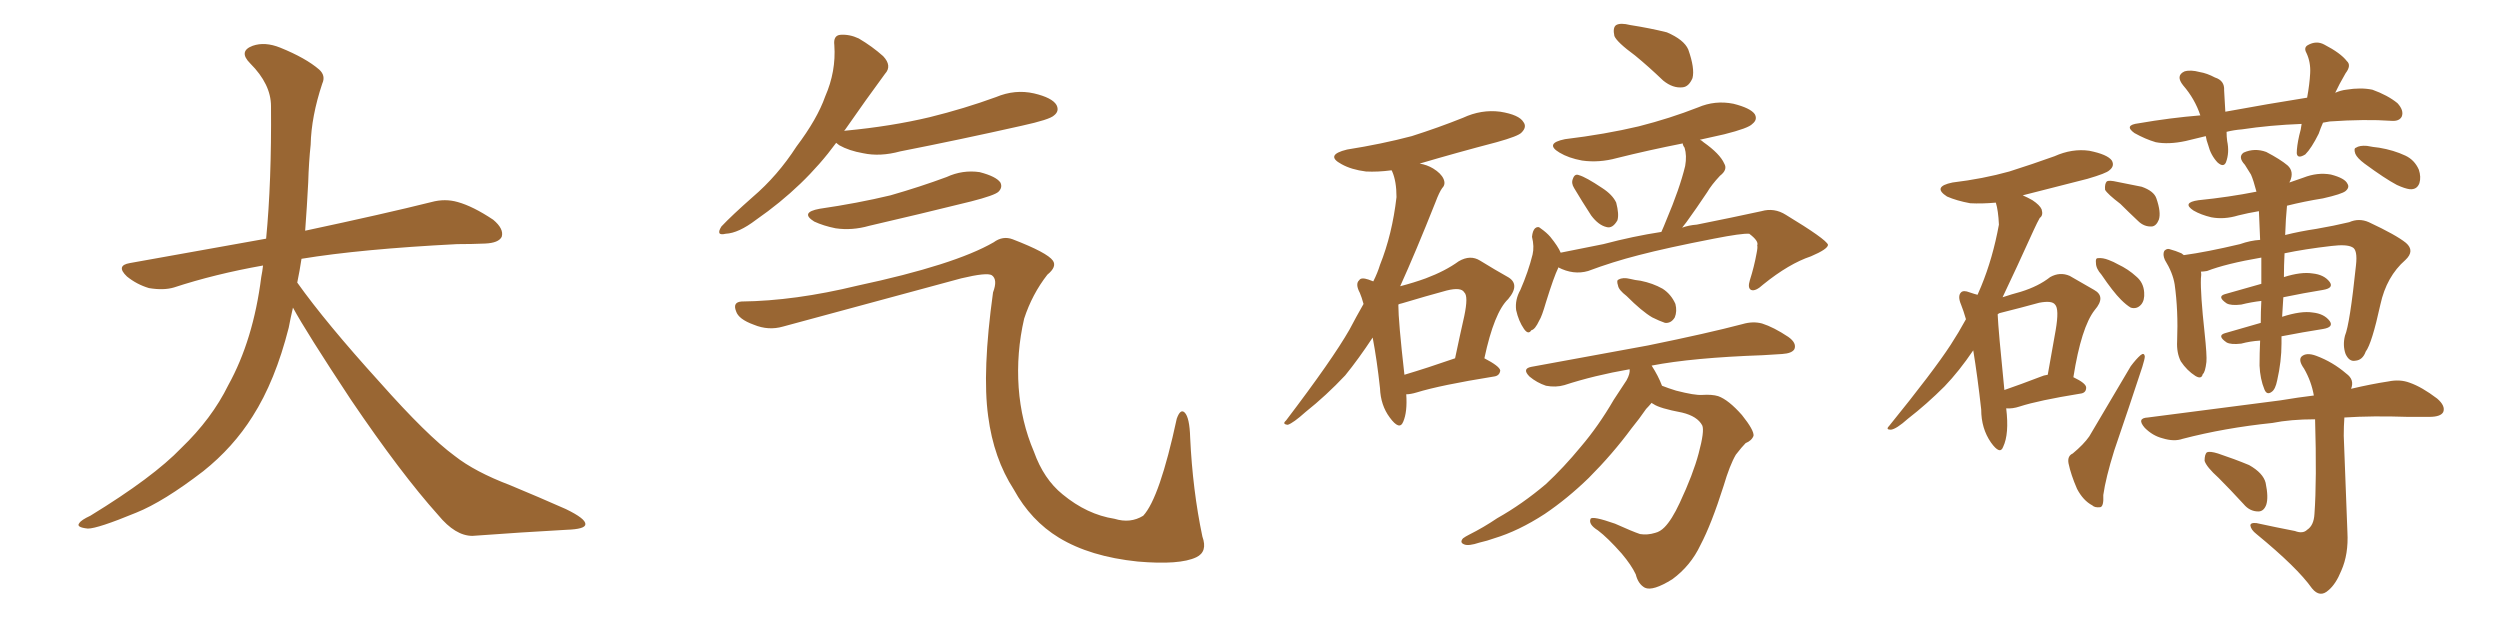 <svg xmlns="http://www.w3.org/2000/svg" xmlns:xlink="http://www.w3.org/1999/xlink" width="600" height="150"><path fill="#996633" padding="10" d="M70.31 73.83L70.31 73.83L70.31 73.83Q69.73 76.32 69.29 78.66L69.29 78.66Q66.06 91.41 60.64 99.90L60.64 99.90Q55.96 107.37 48.78 113.09L48.78 113.09Q39.26 120.41 32.67 123.05L32.67 123.05Q23.44 126.86 21.09 126.86L21.09 126.86Q18.16 126.56 19.04 125.54L19.04 125.54Q19.48 124.80 21.68 123.78L21.68 123.78Q36.77 114.55 43.51 107.52L43.51 107.52Q50.83 100.49 54.79 92.43L54.79 92.43Q60.79 81.59 62.70 66.50L62.70 66.50Q62.99 65.04 63.13 63.72L63.13 63.72Q51.56 65.77 41.75 68.99L41.75 68.99Q39.26 69.73 35.74 69.14L35.74 69.14Q32.81 68.26 30.47 66.36L30.47 66.36Q27.69 63.72 31.20 63.13L31.20 63.13Q48.49 60.06 63.87 57.28L63.87 57.28Q65.19 43.65 65.04 25.49L65.04 25.49Q65.04 20.21 60.06 15.23L60.06 15.23Q57.13 12.30 60.64 10.99L60.64 10.99Q63.57 9.96 67.24 11.43L67.24 11.43Q73.39 13.92 76.61 16.70L76.61 16.70Q78.22 18.16 77.34 20.07L77.34 20.07Q74.71 27.98 74.56 34.72L74.56 34.72Q74.12 38.82 73.97 43.80L73.97 43.80Q73.68 49.51 73.24 55.37L73.24 55.37Q92.43 51.27 103.56 48.49L103.56 48.49Q106.79 47.61 109.86 48.49L109.86 48.49Q113.53 49.51 118.36 52.73L118.36 52.73Q121.00 54.93 120.41 56.84L120.41 56.84Q119.68 58.30 116.46 58.45L116.46 58.45Q113.23 58.59 109.72 58.59L109.72 58.59Q86.57 59.77 72.36 62.11L72.36 62.11Q71.92 65.04 71.34 67.82L71.34 67.82Q78.22 77.49 91.11 91.70L91.11 91.70Q102.54 104.59 109.13 109.42L109.13 109.42Q113.96 113.23 122.46 116.46L122.46 116.46Q129.49 119.38 135.79 122.17L135.79 122.17Q140.63 124.51 140.48 125.83L140.48 125.83Q140.48 127.00 135.94 127.15L135.94 127.15Q125.39 127.73 113.38 128.61L113.38 128.61Q109.28 128.61 105.18 123.63L105.18 123.63Q96.24 113.67 84.23 95.95L84.23 95.95Q73.39 79.54 70.31 73.83ZM200.68 34.28L200.68 34.28Q193.07 44.68 181.49 52.73L181.49 52.73Q177.25 55.96 174.17 56.10L174.17 56.10Q171.68 56.69 173.14 54.35L173.14 54.35Q175.63 51.71 180.62 47.31L180.62 47.31Q186.62 42.19 191.16 35.16L191.16 35.16Q196.14 28.56 198.05 23.14L198.05 23.14Q200.68 17.14 200.24 10.84L200.24 10.84Q199.95 8.50 201.71 8.35L201.71 8.35Q203.91 8.20 206.10 9.23L206.10 9.23Q209.33 11.13 211.96 13.48L211.96 13.48Q214.16 15.82 212.40 17.72L212.40 17.72Q207.86 23.88 202.88 31.05L202.88 31.05Q202.59 31.35 202.59 31.49L202.59 31.49Q202.59 31.35 203.03 31.35L203.03 31.35Q213.87 30.32 223.10 28.13L223.10 28.13Q231.45 26.07 239.06 23.29L239.06 23.29Q243.60 21.39 248.14 22.41L248.14 22.41Q252.54 23.44 253.56 25.20L253.56 25.20Q254.30 26.66 252.98 27.69L252.98 27.69Q251.95 28.71 245.21 30.18L245.21 30.18Q230.27 33.54 216.06 36.33L216.06 36.33Q211.23 37.65 207.13 36.77L207.13 36.77Q203.76 36.18 201.42 34.86L201.42 34.86Q200.83 34.42 200.68 34.28ZM196.73 50.10L196.73 50.10Q205.81 48.78 213.72 46.88L213.72 46.88Q220.90 44.82 227.20 42.48L227.20 42.48Q231.01 40.72 235.11 41.31L235.11 41.31Q239.06 42.33 240.09 43.80L240.09 43.80Q240.67 44.97 239.65 46.00L239.65 46.00Q238.77 46.88 233.06 48.34L233.06 48.34Q220.61 51.42 208.59 54.20L208.59 54.20Q204.49 55.37 200.54 54.79L200.54 54.79Q197.61 54.20 195.41 53.17L195.41 53.17Q191.89 50.98 196.73 50.10ZM177.98 72.36L177.98 72.36L177.98 72.36Q190.72 72.22 205.81 68.55L205.81 68.55Q229.10 63.57 238.48 58.15L238.48 58.15Q240.67 56.54 243.02 57.42L243.02 57.42Q251.37 60.64 252.69 62.55L252.69 62.55Q253.71 64.01 251.37 65.92L251.37 65.92Q247.71 70.61 245.80 76.46L245.80 76.46Q243.90 84.67 244.48 93.02L244.48 93.02Q245.07 101.22 248.14 108.40L248.14 108.40Q250.49 114.99 255.03 118.65L255.03 118.65Q260.89 123.49 267.48 124.51L267.48 124.51Q271.29 125.68 274.37 123.78L274.37 123.78Q278.32 119.53 282.42 100.49L282.42 100.49Q283.30 98.00 284.33 99.02L284.33 99.02Q285.50 100.20 285.64 105.03L285.64 105.03Q286.23 117.63 288.57 128.76L288.57 128.76Q289.89 132.42 287.11 133.74L287.11 133.74Q283.15 135.64 273.05 134.77L273.05 134.77Q261.62 133.59 254.15 129.05L254.15 129.05Q247.41 124.95 243.31 117.48L243.31 117.48Q238.48 110.01 237.16 99.90L237.16 99.90Q235.69 89.21 238.33 70.17L238.33 70.17Q239.50 67.09 238.04 66.06L238.04 66.06Q236.87 65.33 230.71 66.80L230.71 66.80Q209.62 72.51 187.94 78.37L187.94 78.37Q184.42 79.39 180.91 77.93L180.91 77.93Q177.25 76.61 176.66 74.71L176.66 74.71Q175.78 72.51 177.98 72.36ZM337.50 94.63L337.50 94.63Q337.79 98.88 336.77 101.22L336.77 101.22Q335.89 103.42 333.54 100.20L333.54 100.20Q331.35 97.27 331.20 93.16L331.20 93.16Q330.47 86.43 329.44 81.01L329.44 81.01Q326.07 86.13 322.85 90.09L322.85 90.09Q318.31 94.92 313.33 98.88L313.33 98.88Q310.40 101.51 309.08 101.95L309.08 101.95Q307.62 101.81 308.64 100.93L308.64 100.93Q319.78 86.28 323.88 79.10L323.88 79.10Q325.49 76.03 327.25 72.95L327.25 72.95Q326.81 71.34 326.37 70.31L326.37 70.31Q325.20 68.12 326.22 67.24L326.22 67.24Q326.66 66.50 328.42 67.09L328.42 67.09Q329.15 67.38 329.59 67.53L329.59 67.53Q330.62 65.48 331.20 63.57L331.20 63.57Q334.13 56.25 335.16 47.31L335.16 47.31Q335.16 43.51 334.13 41.16L334.13 41.16Q333.98 40.87 333.98 40.87L333.98 40.87Q330.62 41.31 327.83 41.16L327.83 41.16Q324.32 40.72 321.97 39.40L321.97 39.40Q317.87 37.21 323.29 35.89L323.29 35.89Q331.64 34.57 338.82 32.67L338.82 32.67Q345.26 30.62 351.12 28.27L351.12 28.27Q355.52 26.22 360.06 26.81L360.06 26.81Q364.60 27.54 365.63 29.30L365.63 29.30Q366.50 30.47 365.19 31.79L365.19 31.79Q364.45 32.67 359.18 34.13L359.18 34.13Q349.66 36.62 340.72 39.26L340.72 39.26Q342.48 39.55 343.95 40.43L343.95 40.43Q345.85 41.60 346.44 42.92L346.44 42.92Q347.02 44.24 346.14 45.12L346.14 45.12Q345.41 46.14 344.53 48.49L344.53 48.49Q339.70 60.64 336.04 68.70L336.04 68.70Q339.40 67.82 342.19 66.80L342.19 66.80Q346.88 65.04 350.10 62.70L350.10 62.70Q352.88 61.08 355.22 62.55L355.22 62.55Q359.03 64.89 361.67 66.36L361.67 66.36Q365.04 68.12 361.96 71.78L361.96 71.78Q358.59 75 356.25 85.99L356.25 85.99Q359.91 87.89 360.06 88.92L360.06 88.92Q359.91 90.23 358.45 90.38L358.45 90.38Q345.70 92.43 339.99 94.19L339.99 94.19Q338.53 94.63 337.50 94.63ZM337.06 89.94L337.06 89.94Q342.48 88.33 349.22 85.99L349.22 85.99Q350.39 80.42 351.42 75.88L351.42 75.88Q352.44 71.04 351.42 70.17L351.42 70.17Q350.68 68.85 347.17 69.73L347.17 69.73Q342.33 71.04 336.47 72.80L336.47 72.80Q335.74 72.95 335.60 73.10L335.60 73.10Q335.60 77.05 337.06 89.94ZM392.43 13.33L392.43 13.33Q388.04 10.11 387.45 8.64L387.45 8.64Q387.01 6.59 387.89 6.01L387.89 6.01Q388.92 5.42 391.26 6.01L391.26 6.01Q395.95 6.74 400.05 7.76L400.05 7.76Q404.15 9.52 405.18 11.87L405.18 11.87Q406.79 16.41 406.20 18.75L406.20 18.75Q405.32 20.80 403.86 20.95L403.86 20.95Q401.51 21.24 399.17 19.34L399.17 19.34Q395.65 15.97 392.43 13.33ZM377.78 45.12L377.78 45.12Q377.05 43.95 377.49 42.92L377.49 42.92Q377.93 41.60 378.96 42.04L378.96 42.04Q380.57 42.48 384.52 45.12L384.52 45.12Q387.01 46.73 387.89 48.63L387.89 48.63Q388.62 51.42 388.18 52.88L388.18 52.88Q387.01 54.93 385.55 54.49L385.55 54.49Q383.64 54.05 381.88 51.71L381.88 51.71Q379.69 48.34 377.78 45.12ZM373.97 64.16L373.97 64.16Q373.97 64.16 373.97 64.31L373.97 64.31Q372.95 66.36 371.04 72.51L371.04 72.51Q370.02 76.03 369.43 76.90L369.43 76.90Q368.41 79.10 367.53 79.25L367.53 79.25Q366.80 80.42 365.77 78.96L365.77 78.96Q364.45 77.05 363.87 74.41L363.87 74.41Q363.57 71.92 364.89 69.58L364.89 69.58Q366.80 65.19 367.82 61.08L367.82 61.08Q368.26 59.18 367.68 56.84L367.68 56.84Q367.82 55.37 368.41 54.79L368.41 54.79Q369.14 54.20 369.73 54.79L369.73 54.79Q371.19 55.81 372.07 56.84L372.07 56.84Q373.97 59.18 374.56 60.64L374.56 60.64Q379.54 59.62 384.81 58.59L384.81 58.59Q391.99 56.69 398.73 55.66L398.73 55.66Q399.32 54.35 399.90 52.88L399.90 52.88Q403.13 45.26 404.44 39.84L404.44 39.84Q404.88 37.35 404.30 35.45L404.30 35.45Q403.86 34.86 403.86 34.42L403.86 34.42Q395.65 36.04 388.04 37.94L388.04 37.94Q383.79 39.11 379.69 38.53L379.69 38.53Q376.46 37.94 374.27 36.62L374.27 36.62Q370.61 34.42 375.59 33.40L375.59 33.40Q385.25 32.23 393.31 30.32L393.31 30.32Q400.78 28.42 407.52 25.78L407.52 25.78Q411.62 24.02 416.02 24.90L416.02 24.90Q420.12 25.93 421.14 27.39L421.14 27.39Q421.88 28.71 420.56 29.74L420.56 29.74Q419.68 30.76 413.82 32.23L413.82 32.23Q410.60 32.96 407.96 33.54L407.96 33.54Q408.40 33.69 408.84 34.13L408.84 34.13Q412.79 36.91 413.82 39.26L413.82 39.26Q414.70 40.72 412.79 42.19L412.79 42.19Q410.74 44.38 409.72 46.14L409.72 46.14Q407.08 50.10 404.74 53.32L404.74 53.32Q404.15 54.05 403.71 54.64L403.71 54.64Q405.32 54.05 407.23 53.91L407.23 53.91Q416.02 52.15 422.75 50.68L422.75 50.68Q425.83 49.80 428.61 51.56L428.61 51.56Q438.28 57.42 438.72 58.74L438.72 58.74Q438.72 59.77 434.62 61.52L434.62 61.52Q429.35 63.28 423.19 68.26L423.19 68.26Q421.29 70.02 420.26 69.58L420.26 69.58Q419.38 69.14 419.97 67.24L419.97 67.24Q421.00 64.01 421.58 60.79L421.58 60.79Q421.88 59.33 421.73 58.89L421.73 58.89Q422.17 57.86 419.82 56.10L419.82 56.10Q418.07 55.96 411.33 57.28L411.33 57.28Q400.05 59.47 393.31 61.23L393.31 61.23Q387.01 62.84 381.15 65.04L381.15 65.04Q377.64 66.06 373.97 64.16ZM390.38 71.04L390.38 71.04Q388.48 69.58 388.33 68.55L388.33 68.55Q387.89 67.24 388.48 67.09L388.48 67.09Q389.50 66.50 391.26 66.94L391.26 66.94Q392.43 67.24 393.75 67.38L393.75 67.38Q396.68 67.97 399.02 69.29L399.02 69.29Q401.07 70.61 402.10 72.95L402.10 72.95Q402.54 74.71 401.95 76.17L401.95 76.17Q401.07 77.64 399.61 77.49L399.61 77.49Q398.29 77.05 396.53 76.17L396.53 76.17Q394.04 74.71 390.38 71.04ZM396.39 96.68L396.39 96.68L396.39 96.68Q395.65 97.56 395.07 98.14L395.07 98.14Q393.46 100.49 391.55 102.83L391.55 102.83Q387.01 108.98 381.30 114.70L381.30 114.70Q376.17 119.68 370.75 123.34L370.75 123.34Q364.45 127.44 358.59 129.20L358.59 129.20Q356.98 129.79 355.08 130.22L355.08 130.22Q352.44 131.10 351.42 130.66L351.42 130.66Q350.24 130.22 351.12 129.20L351.12 129.20Q351.71 128.76 352.59 128.32L352.59 128.32Q356.10 126.56 359.33 124.37L359.33 124.37Q365.33 121.00 371.04 116.16L371.04 116.16Q375.29 112.21 379.39 107.23L379.39 107.23Q383.64 102.25 387.30 95.95L387.30 95.95Q388.92 93.46 390.38 91.26L390.38 91.26Q391.26 89.65 391.11 88.62L391.11 88.62Q382.62 90.09 375.44 92.43L375.44 92.43Q373.39 93.02 371.04 92.58L371.04 92.58Q368.85 91.85 367.09 90.38L367.09 90.38Q365.19 88.48 367.53 88.04L367.53 88.04Q382.62 85.25 395.51 82.91L395.51 82.91Q409.86 79.98 418.21 77.78L418.21 77.78Q420.70 77.05 422.90 77.64L422.90 77.64Q425.68 78.52 429.20 80.86L429.20 80.86Q431.25 82.32 430.66 83.79L430.66 83.79Q430.08 84.81 427.73 84.96L427.73 84.96Q425.39 85.11 423.05 85.25L423.05 85.25Q406.20 85.84 396.39 87.74L396.39 87.74Q398.00 90.23 398.88 92.58L398.88 92.58Q400.34 93.16 402.25 93.75L402.25 93.75Q406.79 94.92 408.54 94.78L408.54 94.78Q410.89 94.63 412.35 95.07L412.35 95.07Q414.84 95.95 418.07 99.61L418.07 99.61Q421.00 103.27 420.85 104.59L420.85 104.59Q420.41 105.76 418.95 106.35L418.95 106.35Q418.07 107.23 416.60 109.13L416.60 109.13Q415.14 111.62 413.67 116.60L413.67 116.60Q410.74 125.83 408.11 130.81L408.11 130.81Q405.76 135.79 401.37 139.01L401.37 139.01Q396.68 141.94 394.78 141.06L394.78 141.06Q393.16 140.19 392.58 137.84L392.58 137.84Q391.55 135.64 389.21 132.86L389.21 132.86Q385.84 129.05 383.50 127.29L383.50 127.29Q381.15 125.83 381.74 124.51L381.74 124.51Q382.18 123.78 387.60 125.68L387.60 125.68Q391.85 127.59 393.60 128.17L393.60 128.17Q395.36 128.47 397.27 127.88L397.27 127.88Q398.44 127.59 399.46 126.56L399.46 126.56Q401.22 124.80 403.13 120.70L403.13 120.70Q406.35 113.82 407.67 108.84L407.67 108.84Q409.13 103.42 408.54 102.10L408.54 102.10Q407.37 99.90 403.71 99.02L403.71 99.02Q398.29 98.00 396.83 96.97L396.83 96.97Q396.53 96.83 396.39 96.68ZM481.49 98.00L481.49 98.00Q482.23 104.15 480.76 107.23L480.76 107.23Q480.03 109.28 477.83 106.20L477.83 106.20Q475.49 102.83 475.49 98.29L475.49 98.29Q474.61 90.38 473.58 84.08L473.58 84.08Q470.21 89.06 466.70 92.72L466.70 92.72Q462.45 96.97 457.91 100.49L457.91 100.49Q455.13 102.98 453.81 103.13L453.81 103.13Q452.49 103.13 453.37 102.25L453.37 102.25Q464.06 89.06 468.16 82.76L468.16 82.76Q470.07 79.83 471.83 76.61L471.83 76.61Q471.24 74.56 470.65 73.10L470.65 73.10Q469.78 71.04 470.65 70.17L470.65 70.17Q471.24 69.58 472.71 70.17L472.71 70.17Q474.02 70.61 474.61 70.75L474.61 70.75Q475.05 69.73 475.49 68.70L475.49 68.70Q478.27 61.96 479.74 53.91L479.74 53.91Q479.59 50.54 479.00 48.63L479.00 48.63Q475.63 48.93 472.85 48.78L472.85 48.78Q469.63 48.19 467.29 47.17L467.29 47.17Q463.62 44.82 468.60 43.80L468.60 43.80Q475.93 42.92 482.23 41.16L482.23 41.16Q487.79 39.40 493.07 37.50L493.07 37.50Q497.31 35.60 501.42 36.18L501.42 36.18Q505.81 37.06 506.84 38.53L506.84 38.53Q507.57 39.84 506.25 40.87L506.25 40.87Q505.52 41.60 500.98 42.92L500.98 42.92Q492.92 44.97 485.45 46.88L485.45 46.88Q486.77 47.46 487.79 48.05L487.79 48.05Q489.55 49.22 489.99 50.24L489.99 50.24Q490.43 51.71 489.55 52.29L489.55 52.29Q488.96 53.32 488.09 55.22L488.09 55.22Q483.84 64.60 480.62 71.34L480.62 71.34Q482.81 70.61 485.01 70.02L485.01 70.02Q489.26 68.70 492.04 66.50L492.04 66.50Q494.38 65.19 496.73 66.21L496.73 66.21Q500.24 68.26 502.59 69.58L502.59 69.58Q505.52 71.19 502.73 74.41L502.73 74.41Q499.51 78.52 497.61 90.53L497.61 90.53Q500.68 91.99 500.68 93.02L500.68 93.02Q500.68 94.34 499.22 94.48L499.22 94.48Q489.26 96.09 484.72 97.56L484.72 97.56Q482.96 98.14 481.49 98.00ZM489.84 90.38L489.84 90.38Q490.43 90.09 491.46 89.94L491.46 89.94Q492.48 84.23 493.36 79.25L493.36 79.25Q494.24 74.12 493.21 73.10L493.21 73.10Q492.48 72.07 489.40 72.66L489.40 72.66Q485.16 73.83 479.88 75.15L479.88 75.15Q479.59 75.29 479.44 75.44L479.44 75.44Q479.59 79.10 481.05 93.60L481.05 93.60Q484.86 92.29 489.84 90.38ZM557.52 29.44L557.52 29.44Q556.93 30.76 556.49 32.08L556.49 32.08Q554.74 35.60 553.27 37.06L553.27 37.06Q551.37 38.23 551.22 36.77L551.22 36.77Q551.22 35.16 551.81 32.52L551.81 32.52Q552.25 31.05 552.39 29.74L552.39 29.74Q544.78 30.03 538.04 31.05L538.04 31.05Q536.13 31.20 534.38 31.64L534.38 31.64Q534.38 32.81 534.52 33.84L534.52 33.84Q535.11 36.62 534.23 38.96L534.23 38.96Q533.64 40.28 532.18 38.96L532.18 38.96Q530.57 37.21 529.98 34.86L529.98 34.86Q529.54 33.69 529.39 32.67L529.39 32.67Q526.90 33.25 524.56 33.84L524.56 33.84Q520.46 34.72 517.38 34.13L517.38 34.13Q514.89 33.40 512.26 31.93L512.26 31.93Q509.62 30.03 513.28 29.59L513.28 29.59Q520.90 28.27 528.08 27.69L528.08 27.69Q526.76 23.73 523.97 20.51L523.97 20.51Q522.07 18.16 524.27 17.14L524.27 17.14Q525.73 16.70 527.93 17.29L527.93 17.29Q529.69 17.58 531.59 18.60L531.59 18.60Q533.94 19.34 533.79 21.68L533.79 21.68Q533.94 24.02 534.08 26.81L534.08 26.81Q544.48 24.90 553.71 23.44L553.71 23.44Q554.30 20.21 554.44 17.58L554.44 17.58Q554.59 14.94 553.56 12.74L553.56 12.74Q552.83 11.43 553.86 10.84L553.86 10.84Q555.91 9.67 557.81 10.69L557.81 10.69Q561.77 12.74 563.23 14.65L563.23 14.65Q564.40 15.67 562.94 17.58L562.94 17.58Q561.33 20.36 560.45 22.27L560.45 22.27Q561.77 21.68 563.09 21.53L563.09 21.53Q566.60 20.95 569.38 21.53L569.38 21.53Q573.05 22.85 575.39 24.76L575.39 24.76Q577.00 26.51 576.42 27.98L576.42 27.98Q575.83 29.15 573.93 29.00L573.93 29.00Q567.63 28.56 559.13 29.15L559.13 29.15Q558.40 29.30 557.52 29.44ZM542.43 81.74L542.43 81.74Q540.09 81.88 537.89 82.47L537.89 82.47Q535.40 82.76 534.38 82.18L534.38 82.18Q532.03 80.57 533.94 79.98L533.94 79.98Q538.04 78.81 542.58 77.49L542.58 77.49Q542.58 74.85 542.72 72.22L542.72 72.22Q540.23 72.51 537.89 73.10L537.89 73.10Q535.40 73.39 534.38 72.80L534.38 72.80Q532.03 71.19 533.94 70.61L533.94 70.61Q538.18 69.43 542.72 68.12L542.72 68.12Q542.72 64.60 542.72 61.82L542.72 61.82Q534.23 63.28 529.69 65.04L529.69 65.04Q528.81 65.19 528.22 65.19L528.22 65.19Q528.37 65.92 528.22 66.80L528.22 66.80Q528.08 70.46 529.10 79.83L529.10 79.83Q529.69 85.40 529.54 86.87L529.54 86.87Q529.25 89.36 528.66 89.79L528.66 89.79Q528.37 91.11 526.90 90.23L526.90 90.23Q524.85 88.92 523.39 86.72L523.39 86.72Q522.36 84.67 522.51 81.88L522.51 81.88Q522.80 74.56 521.92 68.26L521.92 68.26Q521.48 65.48 519.58 62.40L519.58 62.40Q518.99 61.08 519.43 60.21L519.43 60.21Q520.02 59.62 520.61 59.77L520.61 59.77Q522.22 60.21 523.54 60.79L523.54 60.79Q523.97 61.08 524.12 61.23L524.12 61.23Q529.54 60.50 537.60 58.59L537.60 58.59Q540.09 57.71 542.43 57.57L542.43 57.57Q542.29 53.91 542.14 50.68L542.14 50.68Q539.50 51.12 537.16 51.71L537.16 51.71Q533.79 52.73 530.71 52.15L530.71 52.15Q528.22 51.56 526.46 50.54L526.46 50.54Q523.54 48.63 527.64 48.05L527.64 48.05Q534.96 47.31 541.55 46.00L541.55 46.00Q540.82 43.21 540.23 41.89L540.23 41.89Q539.65 41.02 538.77 39.55L538.77 39.55Q537.01 37.65 538.48 36.62L538.48 36.62Q541.11 35.45 543.90 36.47L543.90 36.47Q547.27 38.23 549.02 39.70L549.02 39.70Q550.63 41.16 549.61 43.51L549.61 43.51Q549.46 43.65 549.46 43.80L549.46 43.80Q551.07 43.21 552.83 42.63L552.83 42.63Q556.20 41.31 559.42 41.89L559.42 41.89Q562.79 42.77 563.38 44.09L563.38 44.09Q563.96 44.97 562.94 45.85L562.94 45.85Q562.06 46.58 557.52 47.61L557.52 47.61Q552.98 48.34 548.88 49.37L548.88 49.37Q548.58 52.29 548.44 56.40L548.44 56.40Q551.95 55.52 555.91 54.93L555.91 54.93Q560.16 54.20 563.82 53.32L563.82 53.32Q566.16 52.29 568.51 53.32L568.51 53.32Q575.10 56.40 577.44 58.30L577.44 58.30Q579.64 60.21 577.29 62.40L577.29 62.40Q572.75 66.36 571.29 73.10L571.29 73.10Q569.24 82.47 567.77 84.38L567.77 84.38Q567.04 86.43 565.28 86.57L565.28 86.57Q563.82 86.87 562.94 84.96L562.94 84.96Q562.21 82.91 562.79 80.57L562.79 80.57Q563.96 77.78 565.43 63.72L565.43 63.72Q565.87 59.91 564.55 59.33L564.55 59.33Q563.23 58.59 559.57 59.03L559.57 59.03Q553.13 59.77 548.29 60.79L548.29 60.79Q548.14 63.72 548.14 66.50L548.14 66.50Q552.25 65.19 555.03 65.63L555.03 65.63Q557.81 65.92 559.13 67.68L559.13 67.68Q560.16 69.14 557.52 69.58L557.52 69.58Q552.98 70.31 548.00 71.34L548.00 71.34Q547.85 73.68 547.71 76.03L547.71 76.03Q552.25 74.56 555.03 75L555.03 75Q557.81 75.29 559.13 77.05L559.13 77.05Q560.16 78.52 557.52 78.96L557.52 78.96Q552.83 79.69 547.56 80.71L547.56 80.71Q547.56 81.45 547.56 82.47L547.56 82.47Q547.56 86.72 546.53 91.26L546.53 91.26Q546.09 93.46 545.21 94.04L545.21 94.04Q544.04 94.92 543.46 93.46L543.46 93.46Q542.43 90.97 542.29 87.74L542.29 87.74Q542.29 84.81 542.43 81.74ZM550.78 127.44L550.78 127.44Q552.69 128.17 553.71 127.15L553.71 127.15Q555.32 126.12 555.47 123.34L555.47 123.34Q556.05 115.28 555.62 100.63L555.62 100.63Q549.76 100.63 545.36 101.51L545.36 101.51Q533.94 102.69 523.83 105.32L523.83 105.32Q521.78 106.05 518.99 105.18L518.99 105.18Q516.65 104.59 514.75 102.69L514.75 102.69Q512.70 100.34 515.48 100.20L515.48 100.20Q532.62 98.00 547.27 96.09L547.27 96.09Q551.66 95.36 555.32 94.92L555.32 94.92Q554.74 91.55 552.98 88.48L552.98 88.48Q551.51 86.43 552.39 85.55L552.39 85.55Q553.56 84.52 555.91 85.40L555.91 85.40Q559.86 86.87 563.09 89.65L563.09 89.65Q565.14 91.11 564.26 93.31L564.26 93.31Q569.24 92.14 573.19 91.55L573.19 91.55Q575.98 90.97 578.32 91.85L578.32 91.85Q581.25 92.87 584.91 95.65L584.91 95.65Q586.96 97.41 586.38 98.88L586.38 98.88Q585.79 100.05 583.01 100.05L583.01 100.05Q580.66 100.05 577.88 100.05L577.88 100.05Q569.38 99.76 562.65 100.20L562.65 100.20Q562.50 102.25 562.50 104.59L562.50 104.59Q563.23 124.66 563.38 127.73L563.38 127.73Q563.67 133.01 561.91 136.96L561.91 136.96Q560.60 140.19 558.84 141.65L558.84 141.65Q556.79 143.55 554.88 141.21L554.88 141.21Q551.37 136.23 541.55 128.17L541.55 128.17Q540.23 127.15 540.09 126.12L540.09 126.12Q540.09 125.39 541.55 125.54L541.55 125.54Q546.24 126.56 550.78 127.44ZM532.47 114.70L532.47 114.70Q529.54 112.06 529.10 110.60L529.10 110.60Q529.10 108.98 529.69 108.54L529.69 108.54Q530.42 108.25 532.32 108.84L532.32 108.84Q536.28 110.16 539.79 111.62L539.79 111.62Q543.16 113.53 543.75 115.87L543.75 115.87Q544.48 119.38 543.90 121.14L543.90 121.14Q543.31 122.75 541.99 122.75L541.99 122.75Q539.94 122.75 538.48 121.00L538.48 121.00Q535.25 117.48 532.47 114.70ZM567.48 39.26L567.48 39.26Q565.72 37.94 565.28 36.91L565.28 36.91Q564.84 35.60 565.43 35.45L565.43 35.45Q566.31 34.86 568.07 35.01L568.07 35.01Q569.53 35.30 571.00 35.45L571.00 35.45Q574.51 36.04 577.29 37.35L577.29 37.35Q579.49 38.38 580.52 40.72L580.52 40.72Q581.10 42.48 580.66 43.95L580.66 43.95Q580.08 45.56 578.32 45.41L578.32 45.41Q577.15 45.26 575.24 44.38L575.24 44.38Q572.46 42.92 567.48 39.26ZM508.89 48.93L508.89 48.93Q505.81 46.58 505.22 45.56L505.22 45.56Q505.08 44.09 505.66 43.51L505.66 43.51Q506.25 43.21 508.15 43.65L508.15 43.65Q511.23 44.24 514.01 44.82L514.01 44.82Q516.94 45.85 517.53 47.61L517.53 47.61Q518.70 50.98 518.12 52.73L518.12 52.73Q517.53 54.20 516.50 54.35L516.50 54.35Q514.60 54.49 513.13 53.03L513.13 53.03Q510.79 50.83 508.89 48.93ZM504.35 65.92L504.35 65.92Q503.03 64.45 503.03 63.13L503.03 63.13Q502.88 61.96 503.47 61.96L503.47 61.96Q504.64 61.82 506.10 62.40L506.10 62.40Q507.28 62.84 508.30 63.43L508.30 63.43Q510.79 64.60 512.70 66.36L512.70 66.36Q514.45 67.82 514.60 70.17L514.60 70.17Q514.75 72.07 513.87 73.10L513.87 73.10Q512.84 74.27 511.38 73.83L511.38 73.83Q510.35 73.24 509.03 71.92L509.03 71.92Q507.13 70.02 504.35 65.92ZM497.46 108.84L497.46 108.84L497.46 108.84Q500.10 106.64 501.42 104.74L501.42 104.74Q506.10 96.83 511.38 87.89L511.38 87.89Q512.70 86.13 513.72 85.25L513.72 85.25Q514.60 84.52 514.75 85.55L514.75 85.55Q514.75 86.13 514.16 88.04L514.16 88.04Q511.08 97.41 507.42 108.11L507.42 108.11Q505.37 114.70 504.79 118.80L504.79 118.80Q504.93 121.58 504.05 121.73L504.05 121.73Q502.73 121.88 502.15 121.29L502.15 121.29Q499.95 120.12 498.49 117.33L498.49 117.33Q497.02 113.96 496.44 111.18L496.44 111.18Q496.14 109.42 497.46 108.84Z"/></svg>